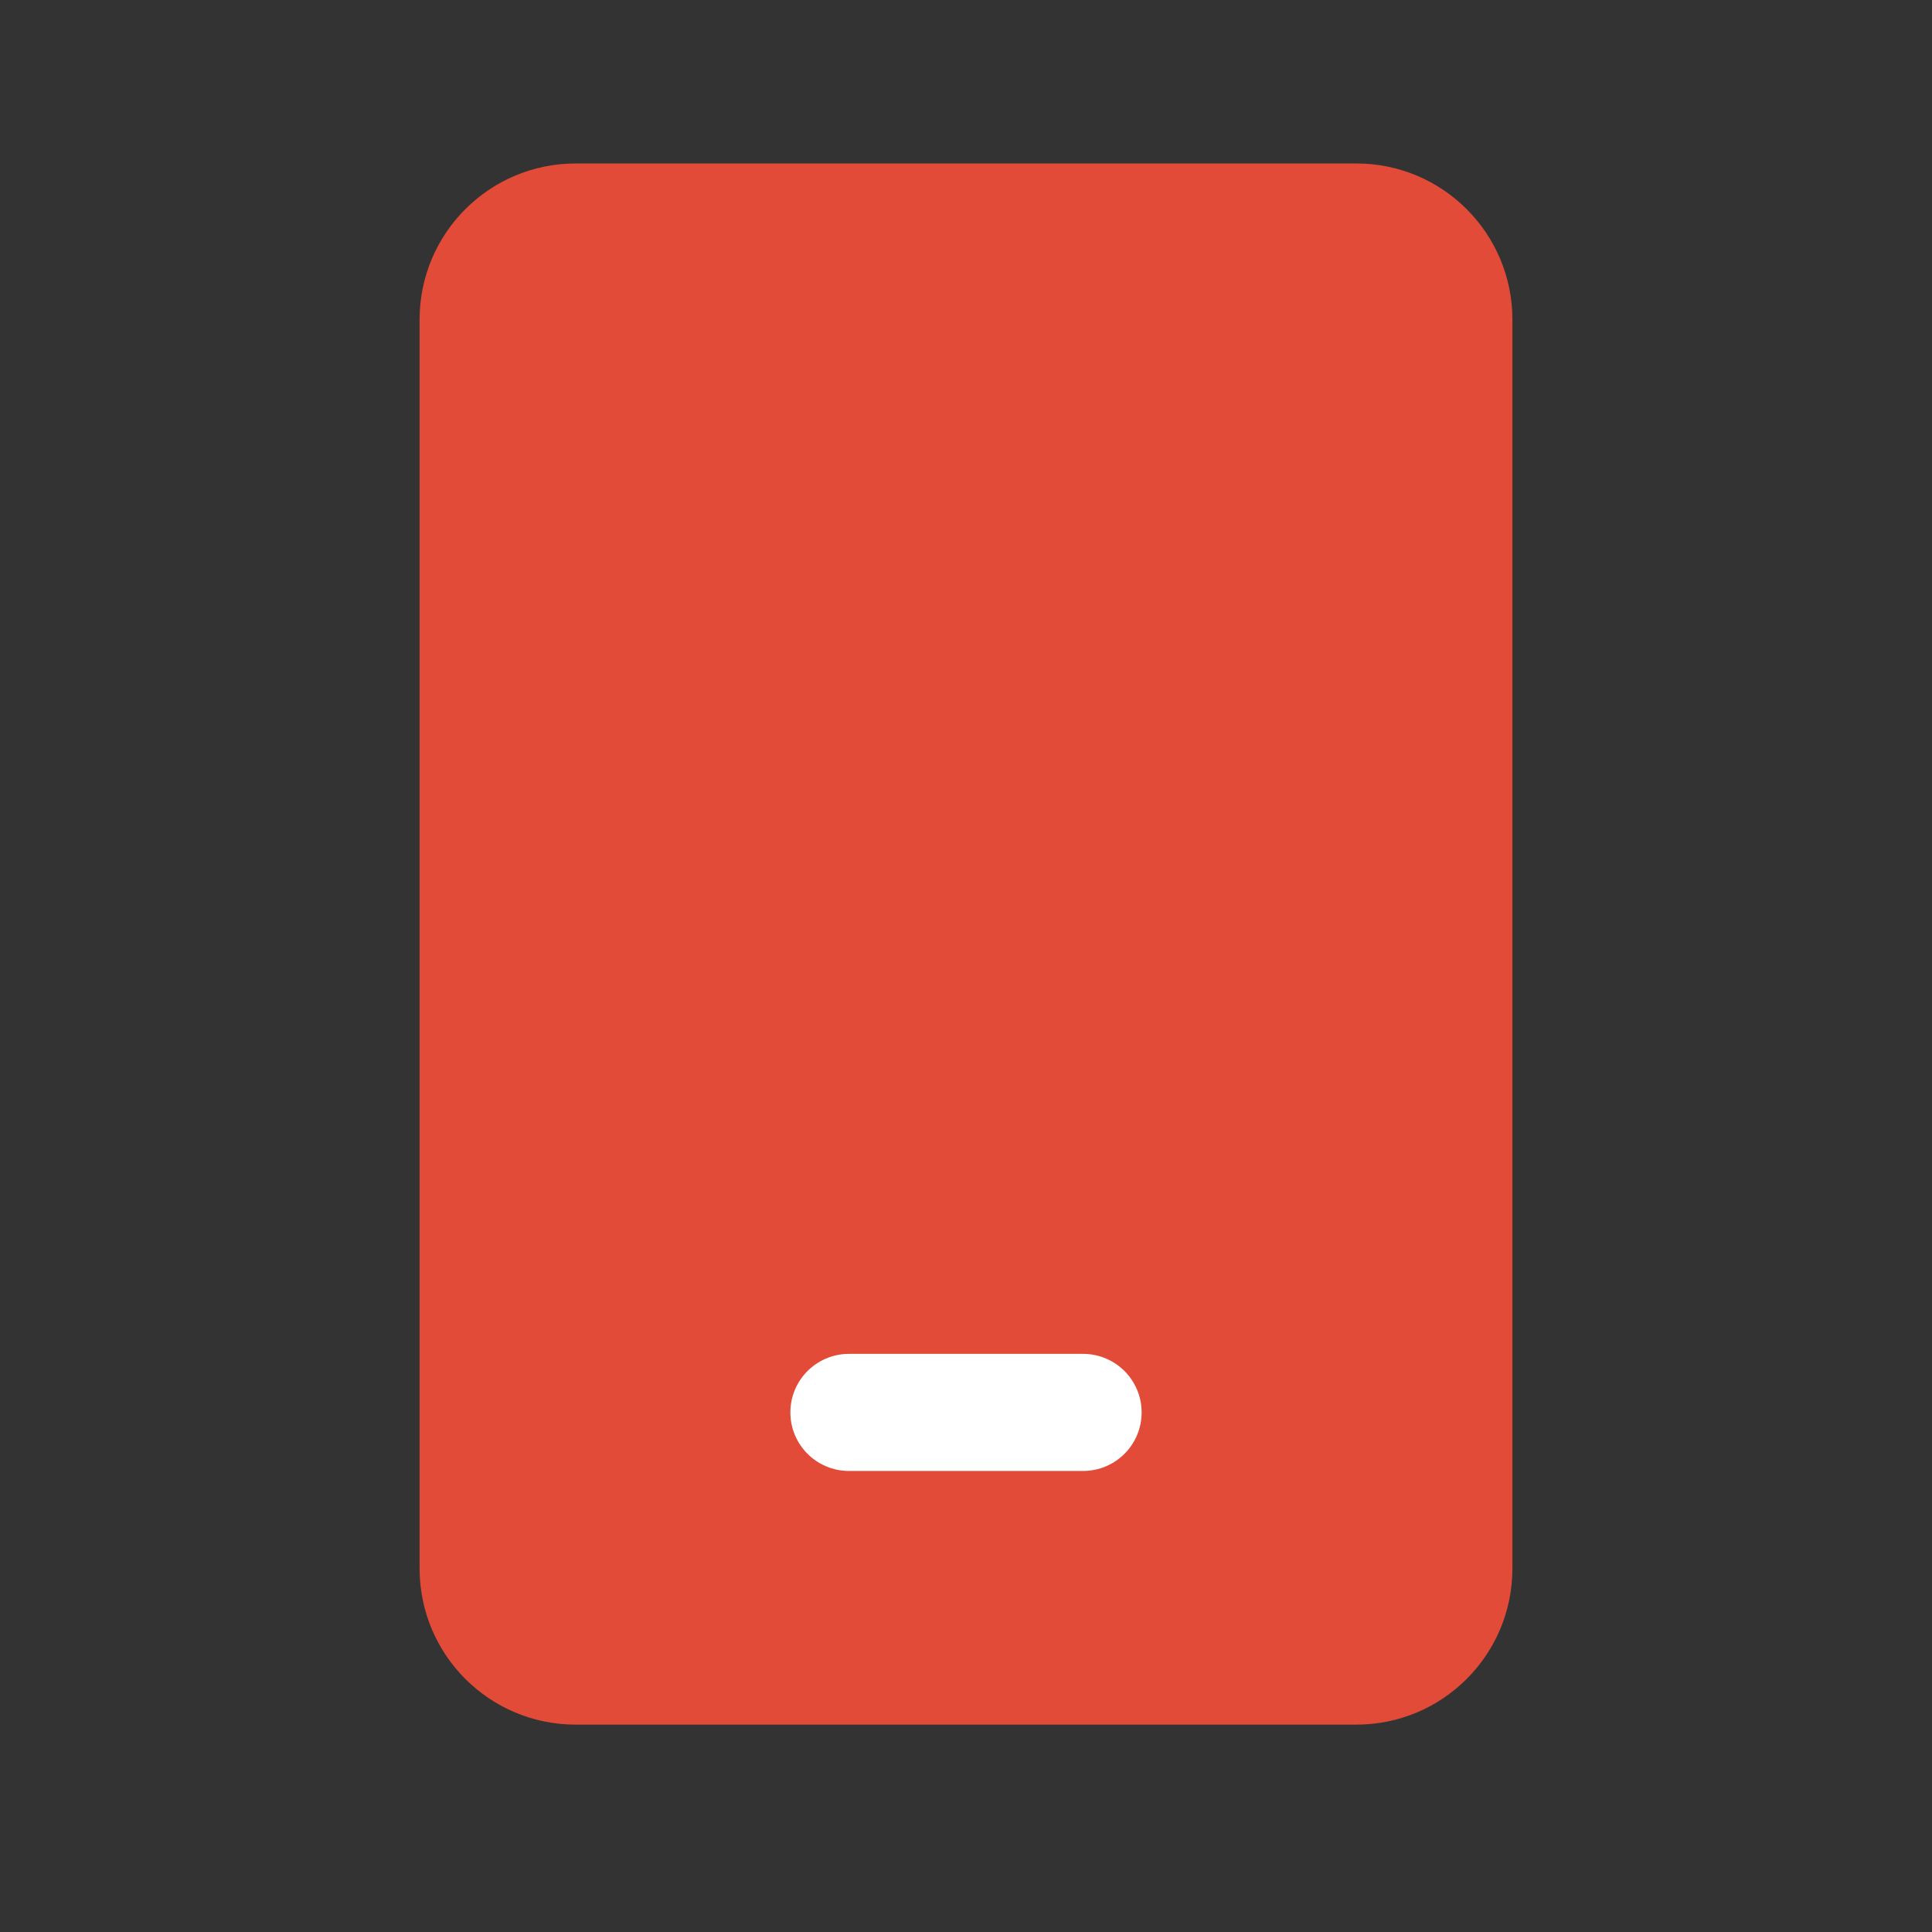 <svg width="33" height="33" viewBox="0 0 33 33" fill="none" xmlns="http://www.w3.org/2000/svg">
<rect x="0" y="0" width="33" height="33" fill="#333333" stroke="none"/>
<g clip-path="url(#clip0_116_48)">
<path d="M23.167 2.792H9.833C8.361 2.792 7.167 3.986 7.167 5.458V26.792C7.167 28.265 8.361 29.458 9.833 29.458H23.167C24.64 29.458 25.833 28.265 25.833 26.792V5.458C25.833 3.986 24.64 2.792 23.167 2.792Z" fill="#E14B37"/>
<path d="M14.5 24.125H18.5" stroke="white" stroke-width="2" stroke-linecap="round" stroke-linejoin="round"/>
</g>
<defs>
<clipPath id="clip0_116_48">
<rect width="32" height="32" fill="white" transform="translate(0.5 0.125)"/>
</clipPath>
</defs>
</svg>
